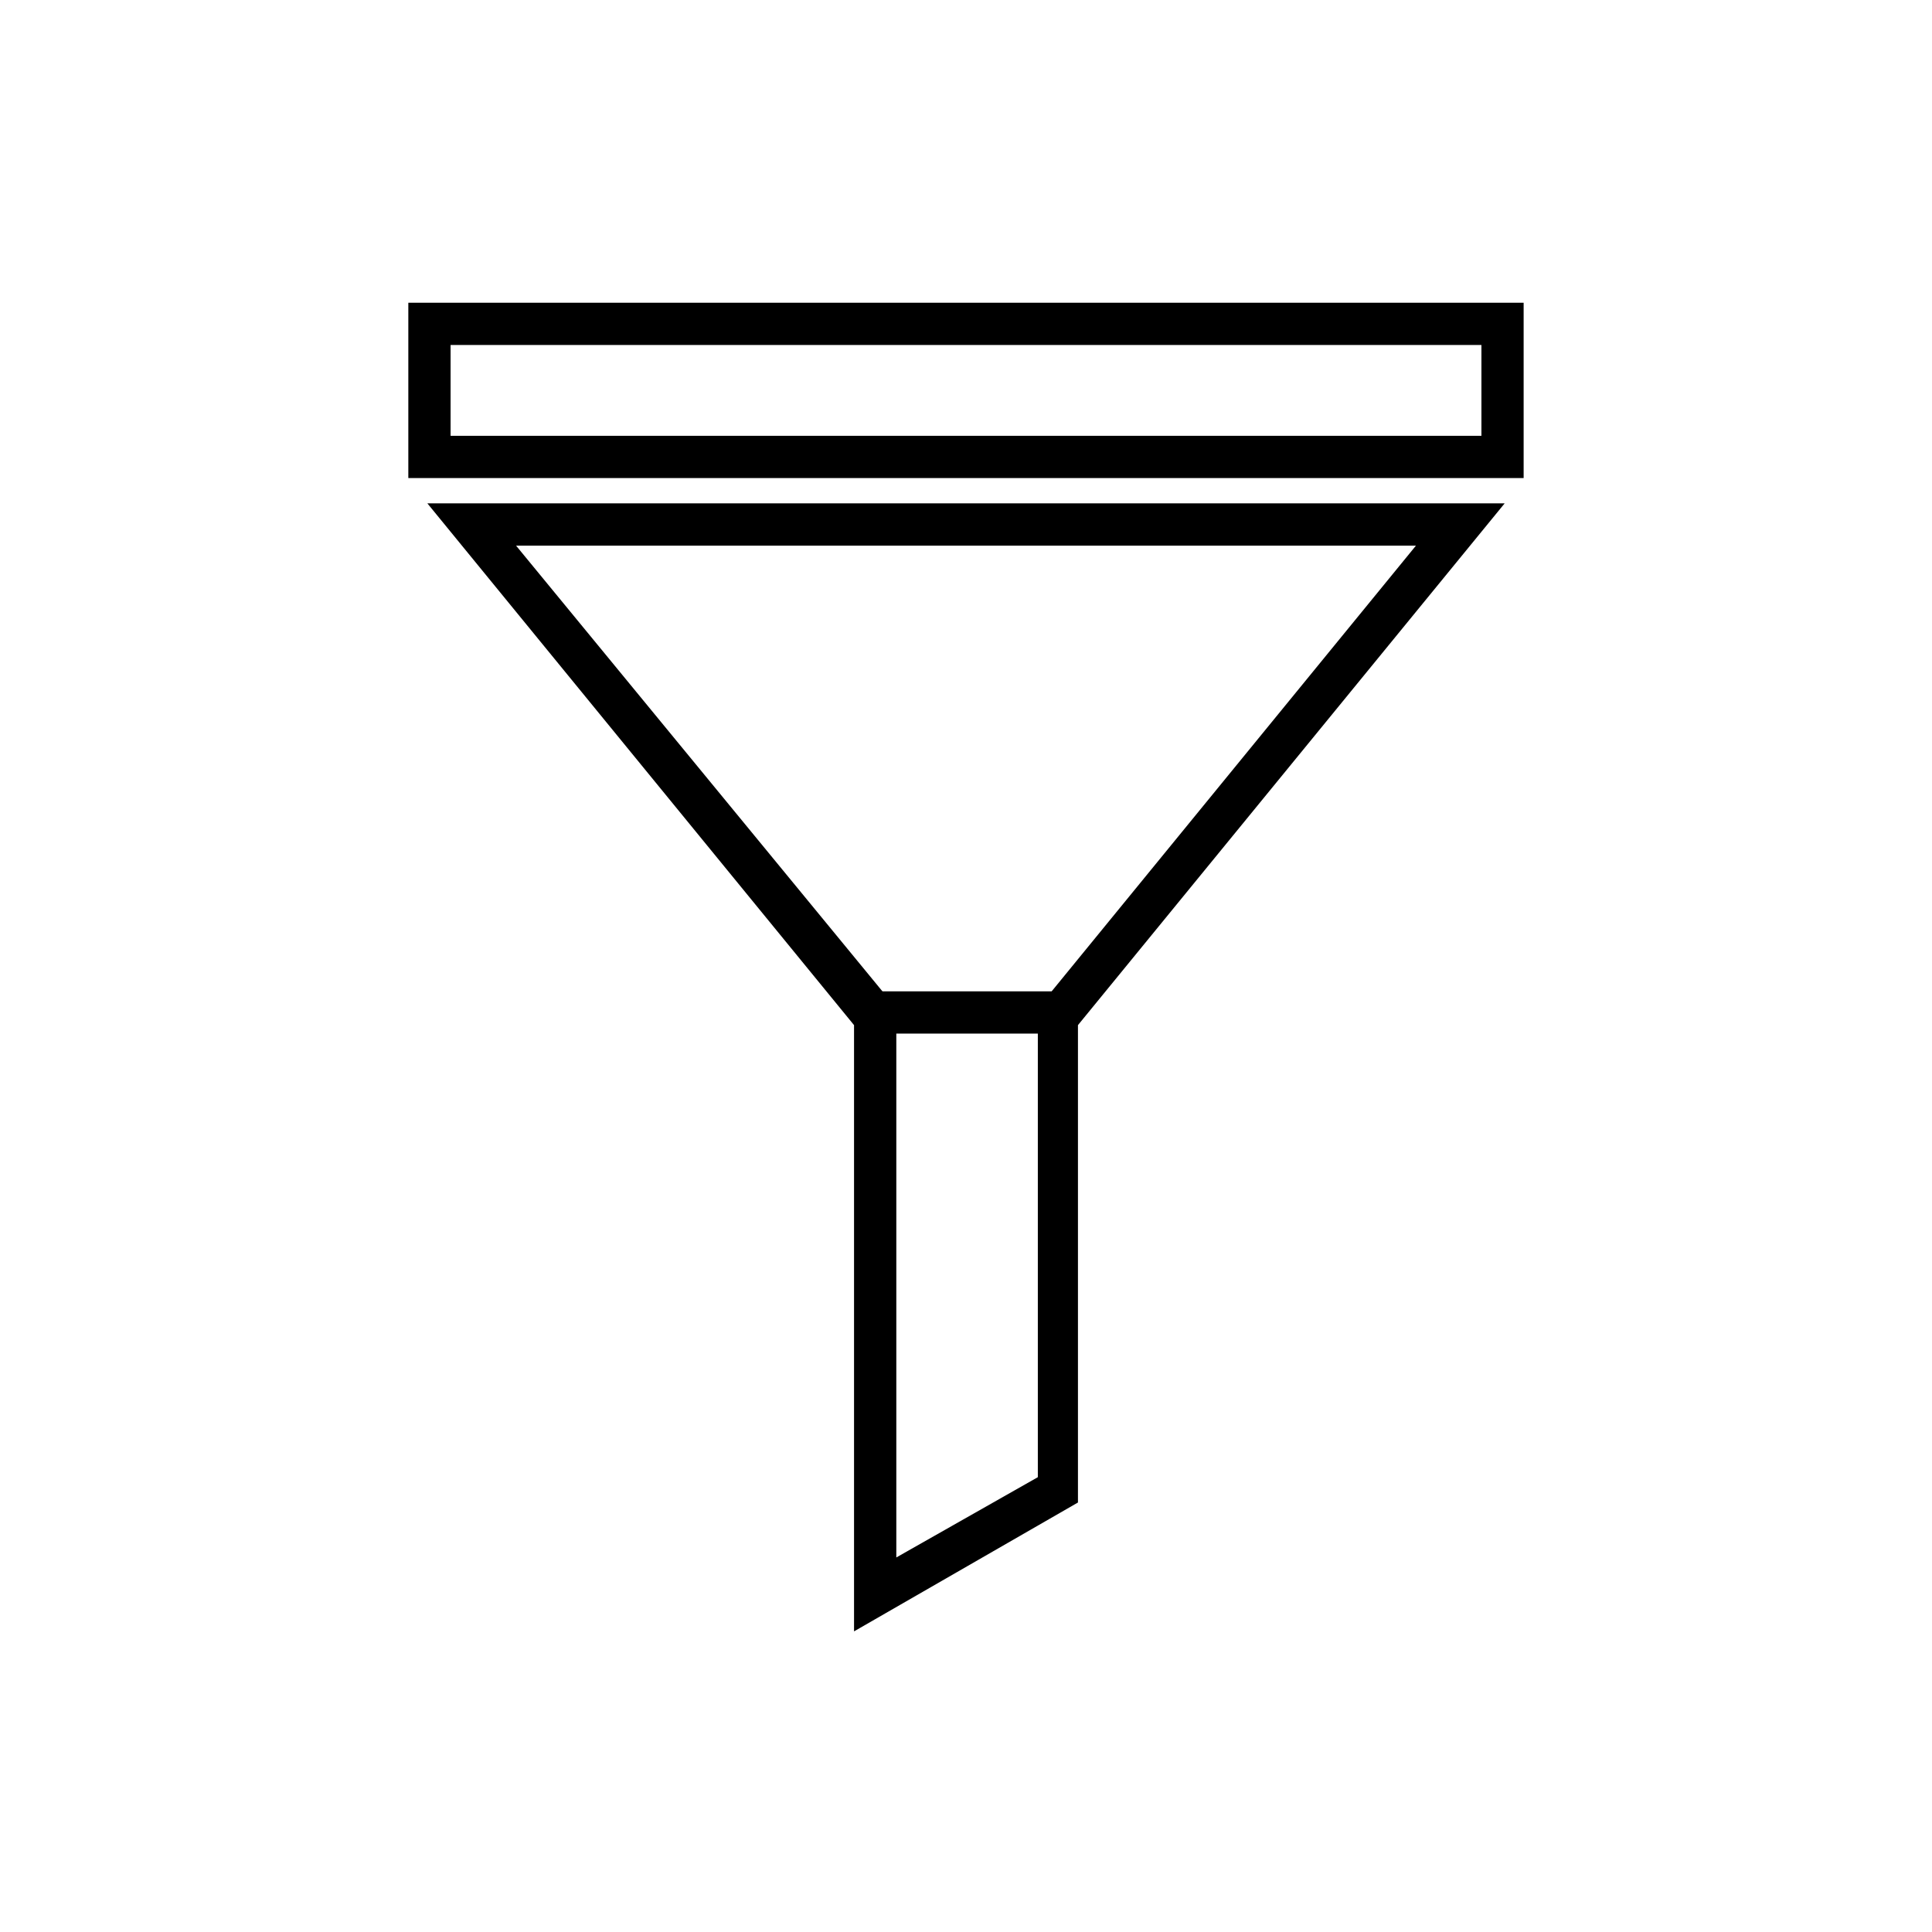 <?xml version="1.0" encoding="UTF-8"?>
<!-- Uploaded to: SVG Repo, www.svgrepo.com, Generator: SVG Repo Mixer Tools -->
<svg fill="#000000" width="800px" height="800px" version="1.1" viewBox="144 144 512 512" xmlns="http://www.w3.org/2000/svg">
 <g>
  <path d="m370.33 576.33v-160.66l-113.07-138.27h285.49l-113.08 138.27v126.51zm-89.566-287.73 100.77 122.59v145.55l37.504-21.273v-124.27l100.2-122.59z"/>
  <path d="m547.78 270.69h-295.57v-46.461h295.57zm-284.37-11.195h273.18v-24.07h-273.18z"/>
  <path d="m422.39 417.91h-44.781c-3.359 0-5.598-2.238-5.598-5.598s2.238-5.598 5.598-5.598h44.781c3.359 0 5.598 2.238 5.598 5.598s-2.801 5.598-5.598 5.598z"/>
 </g>
</svg>